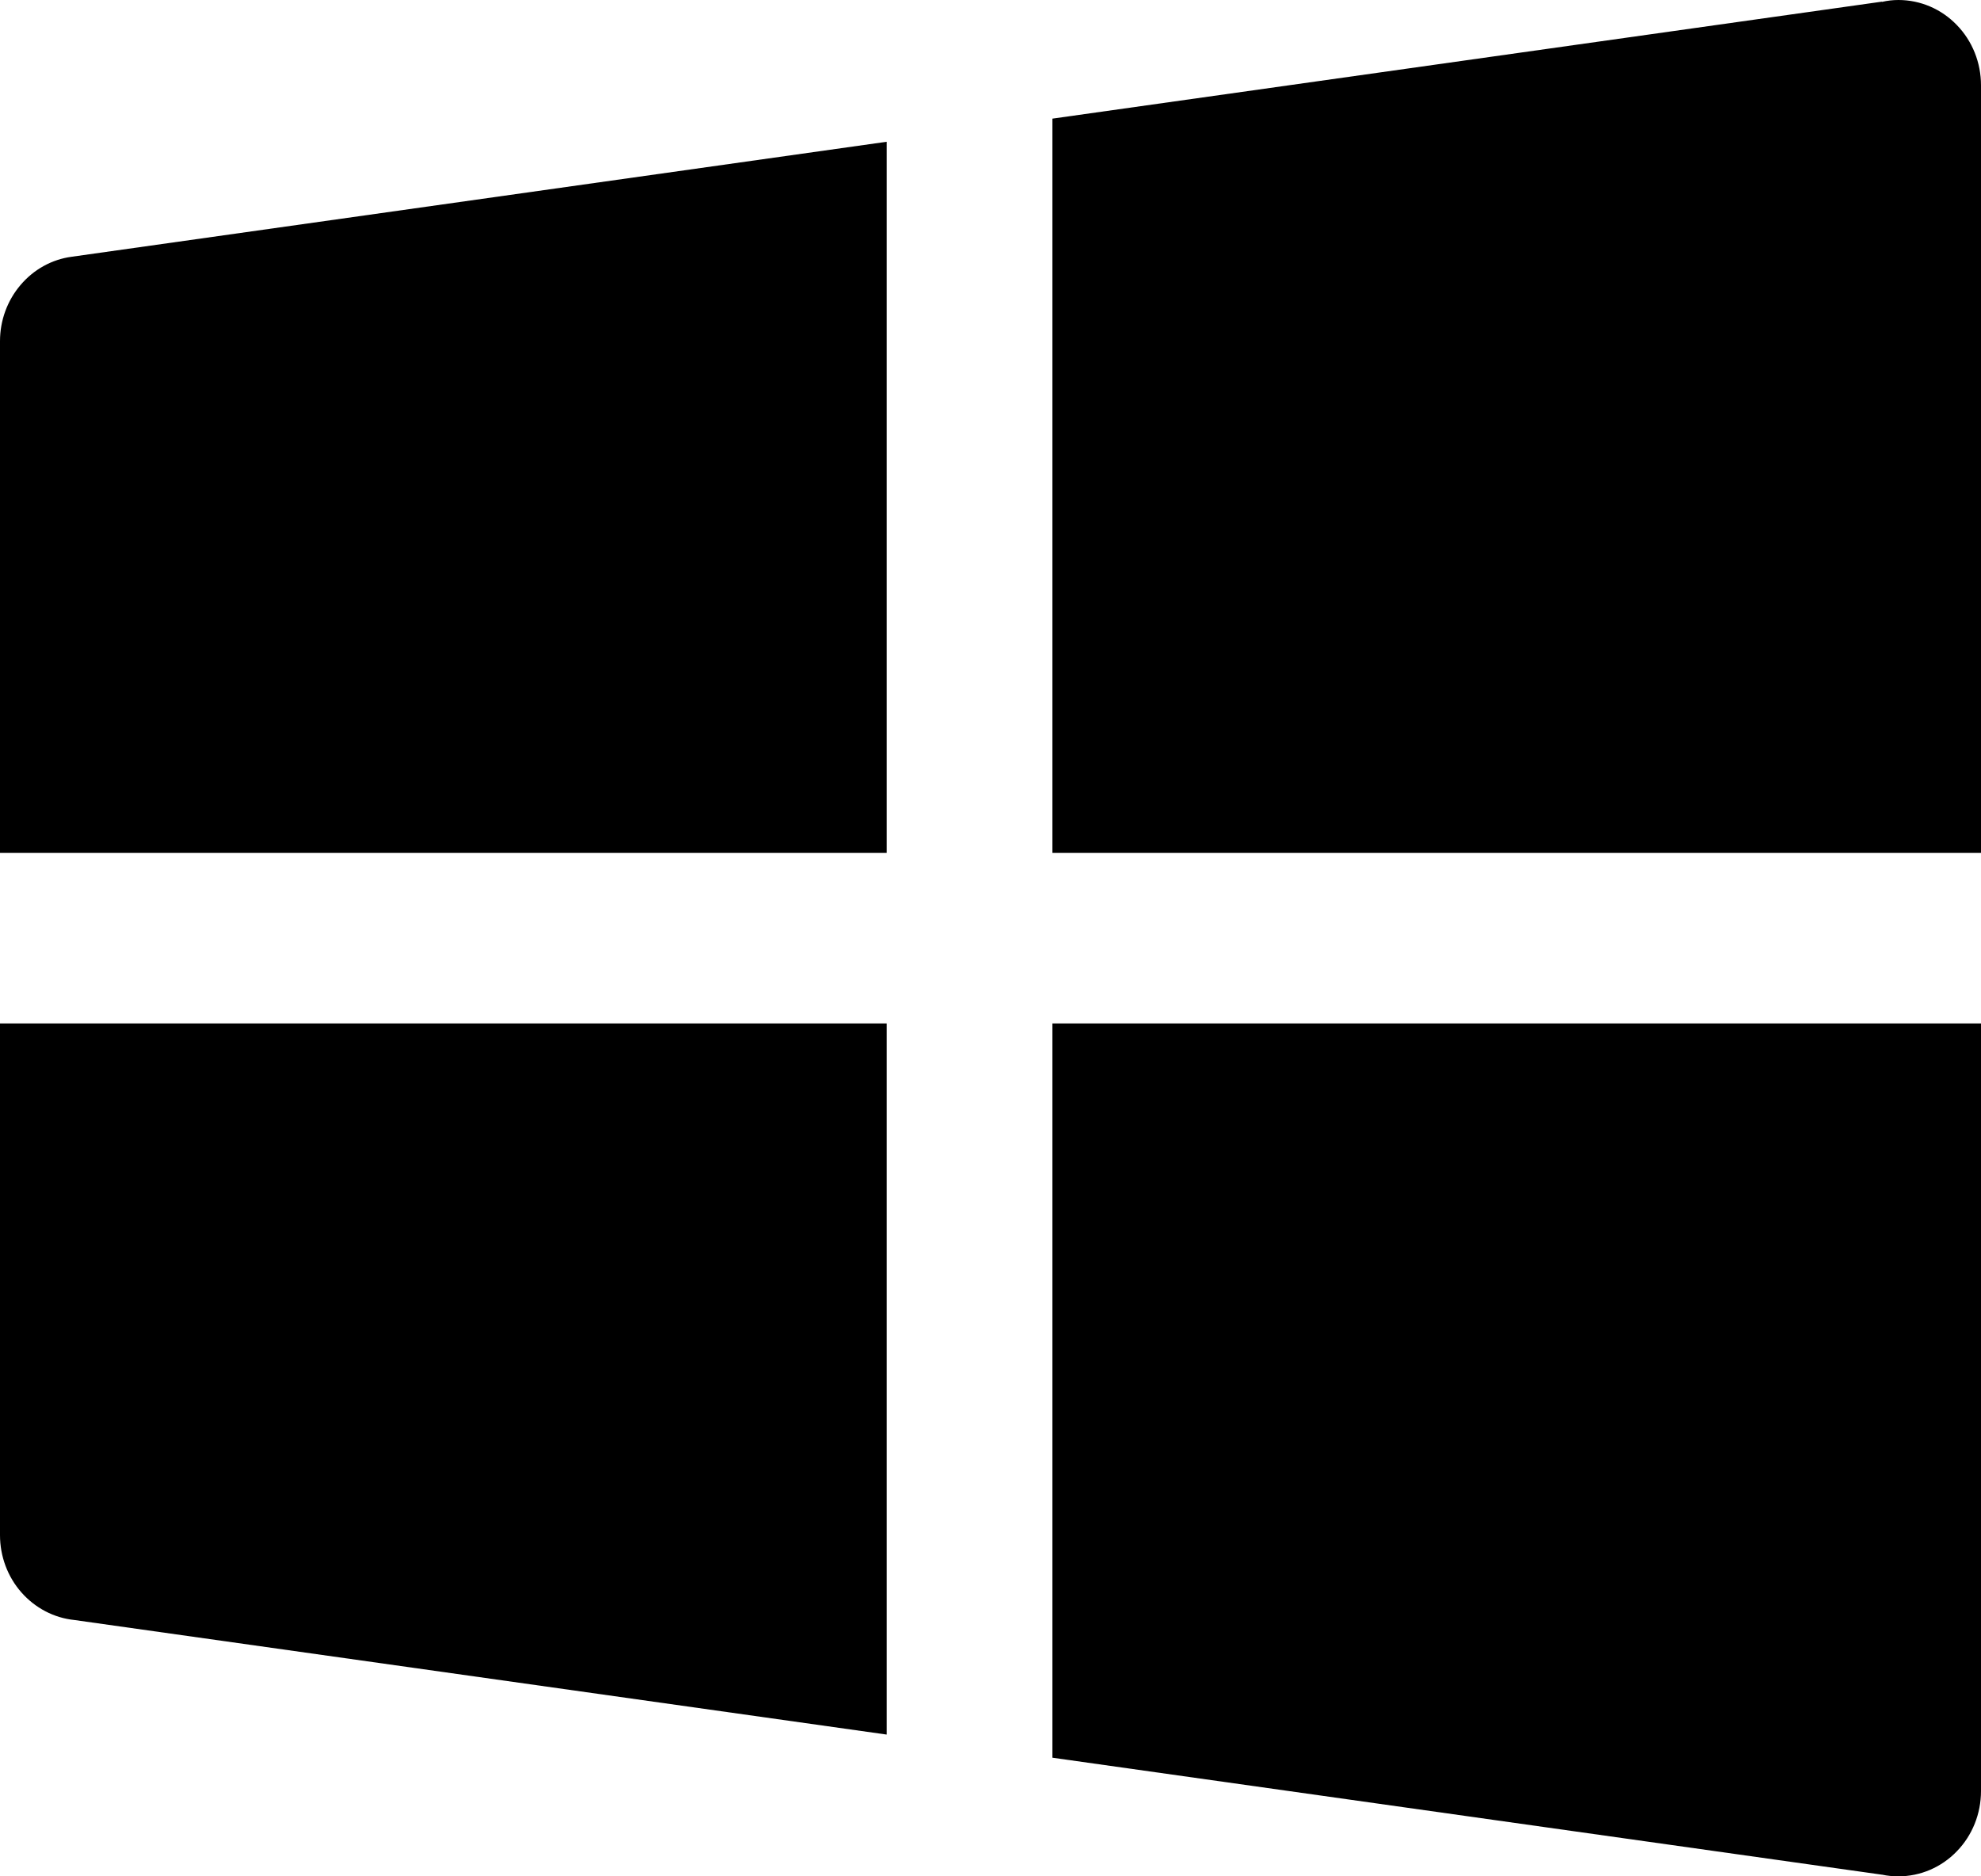 <svg width="19" height="18" viewBox="0 0 19 18" fill="none" xmlns="http://www.w3.org/2000/svg">
<path d="M18.208 0C18.155 0 18.102 0.006 18.051 0.018L18.049 0.016L10.094 1.138V8.182H19V0.818C19 0.601 18.917 0.393 18.768 0.24C18.62 0.086 18.418 0 18.208 0ZM8.504 1.36L0.688 2.463C0.498 2.488 0.323 2.585 0.197 2.734C0.07 2.883 0 3.074 0 3.273V8.182H8.504V1.36ZM0 9.818V14.727C0 14.93 0.073 15.126 0.205 15.276C0.337 15.426 0.518 15.521 0.713 15.541L8.504 16.64V9.818H0ZM10.094 9.818V16.862L18.049 17.984C18.05 17.984 18.05 17.984 18.051 17.984C18.102 17.995 18.155 18 18.208 18C18.418 18 18.62 17.914 18.768 17.76C18.917 17.607 19 17.399 19 17.182V9.818H10.094Z" fill="black"/>
</svg>

